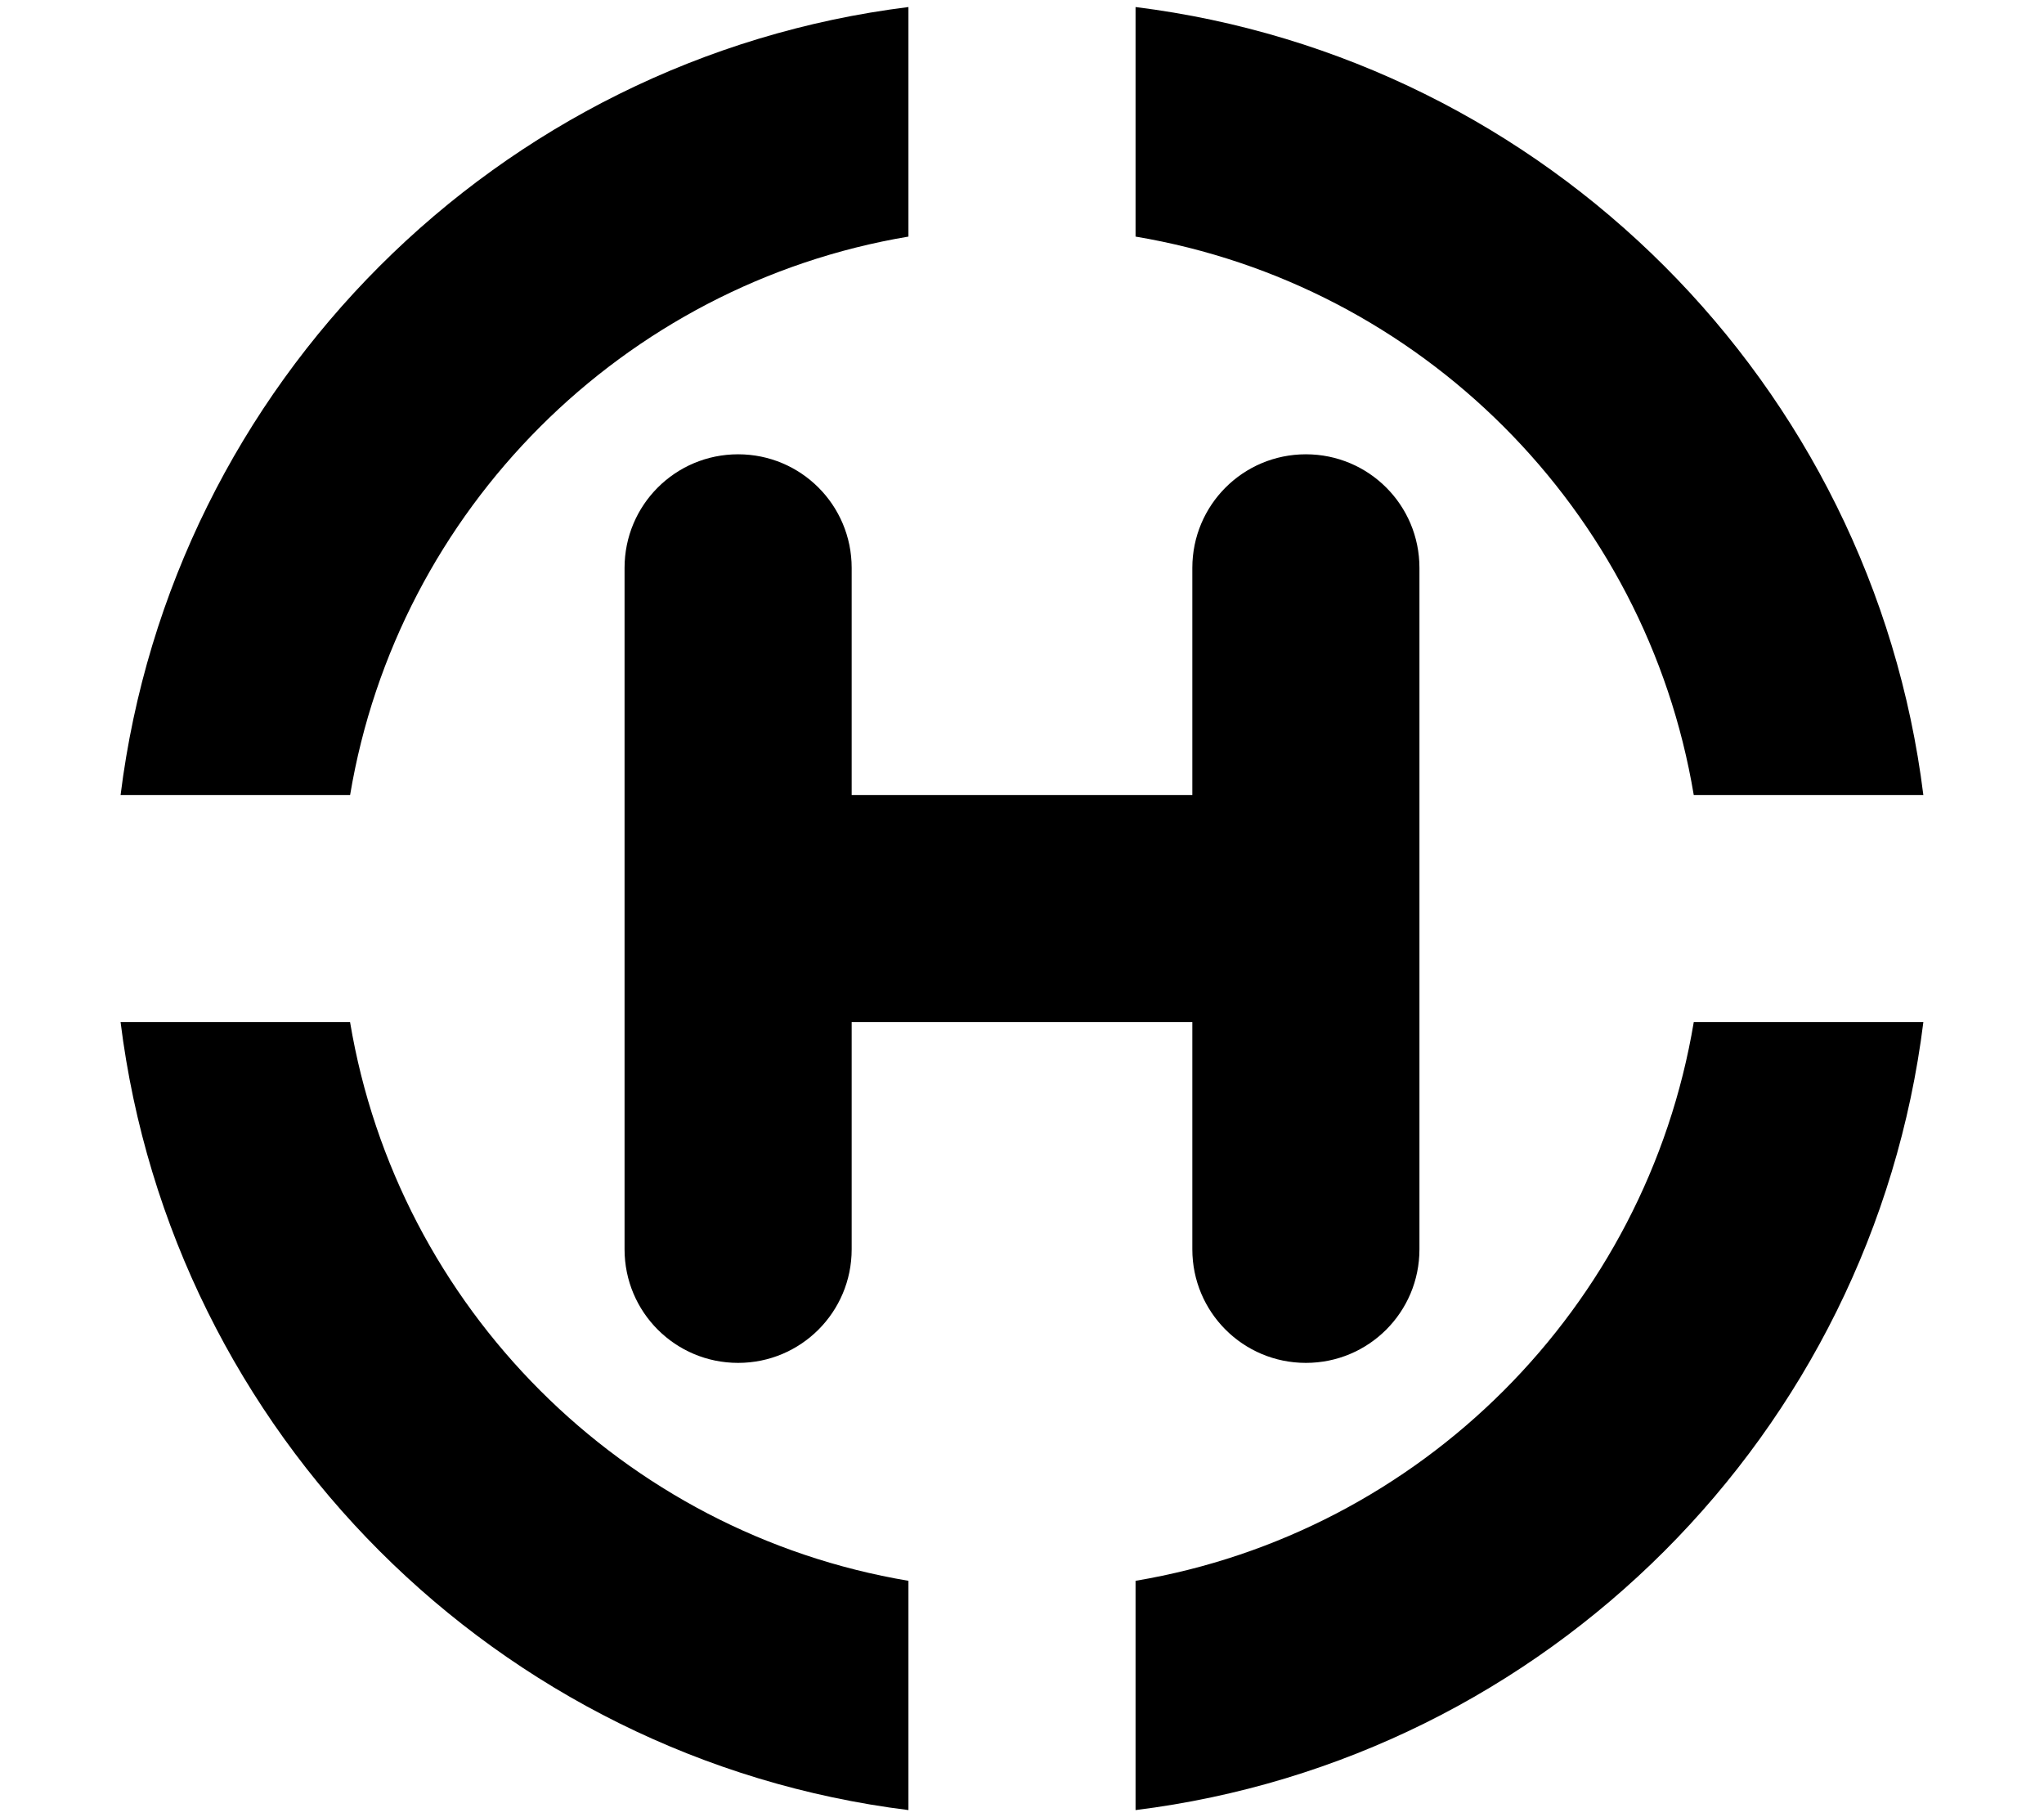 <svg xmlns="http://www.w3.org/2000/svg" viewBox="0 0 576 512"><!--! Font Awesome Pro 6.1.2 by @fontawesome - https://fontawesome.com License - https://fontawesome.com/license (Commercial License) Copyright 2022 Fonticons, Inc. --><path d="M320 66.66V1.985C435.8 16.42 527.6 108.2 542 224H477.3C463.9 143.6 400.4 80.15 320 66.66V66.66zM320 510V445.4C400.4 431.9 463.9 368.4 477.3 288H542C527.6 403.8 435.8 495.6 320 510V510zM33.98 288H98.65C112.1 368.4 175.6 431.9 256 445.4V510C140.2 495.6 48.42 403.8 33.98 288zM256 1.984V66.66C175.6 80.15 112.1 143.6 98.66 224H33.98C48.42 108.2 140.2 16.42 256 1.985V1.984zM240 224H336V160C336 142.3 350.3 128 368 128C385.7 128 400 142.3 400 160V352C400 369.7 385.7 384 368 384C350.3 384 336 369.7 336 352V288H240V352C240 369.7 225.7 384 208 384C190.3 384 176 369.7 176 352V160C176 142.3 190.3 128 208 128C225.7 128 240 142.3 240 160V224z"/></svg>